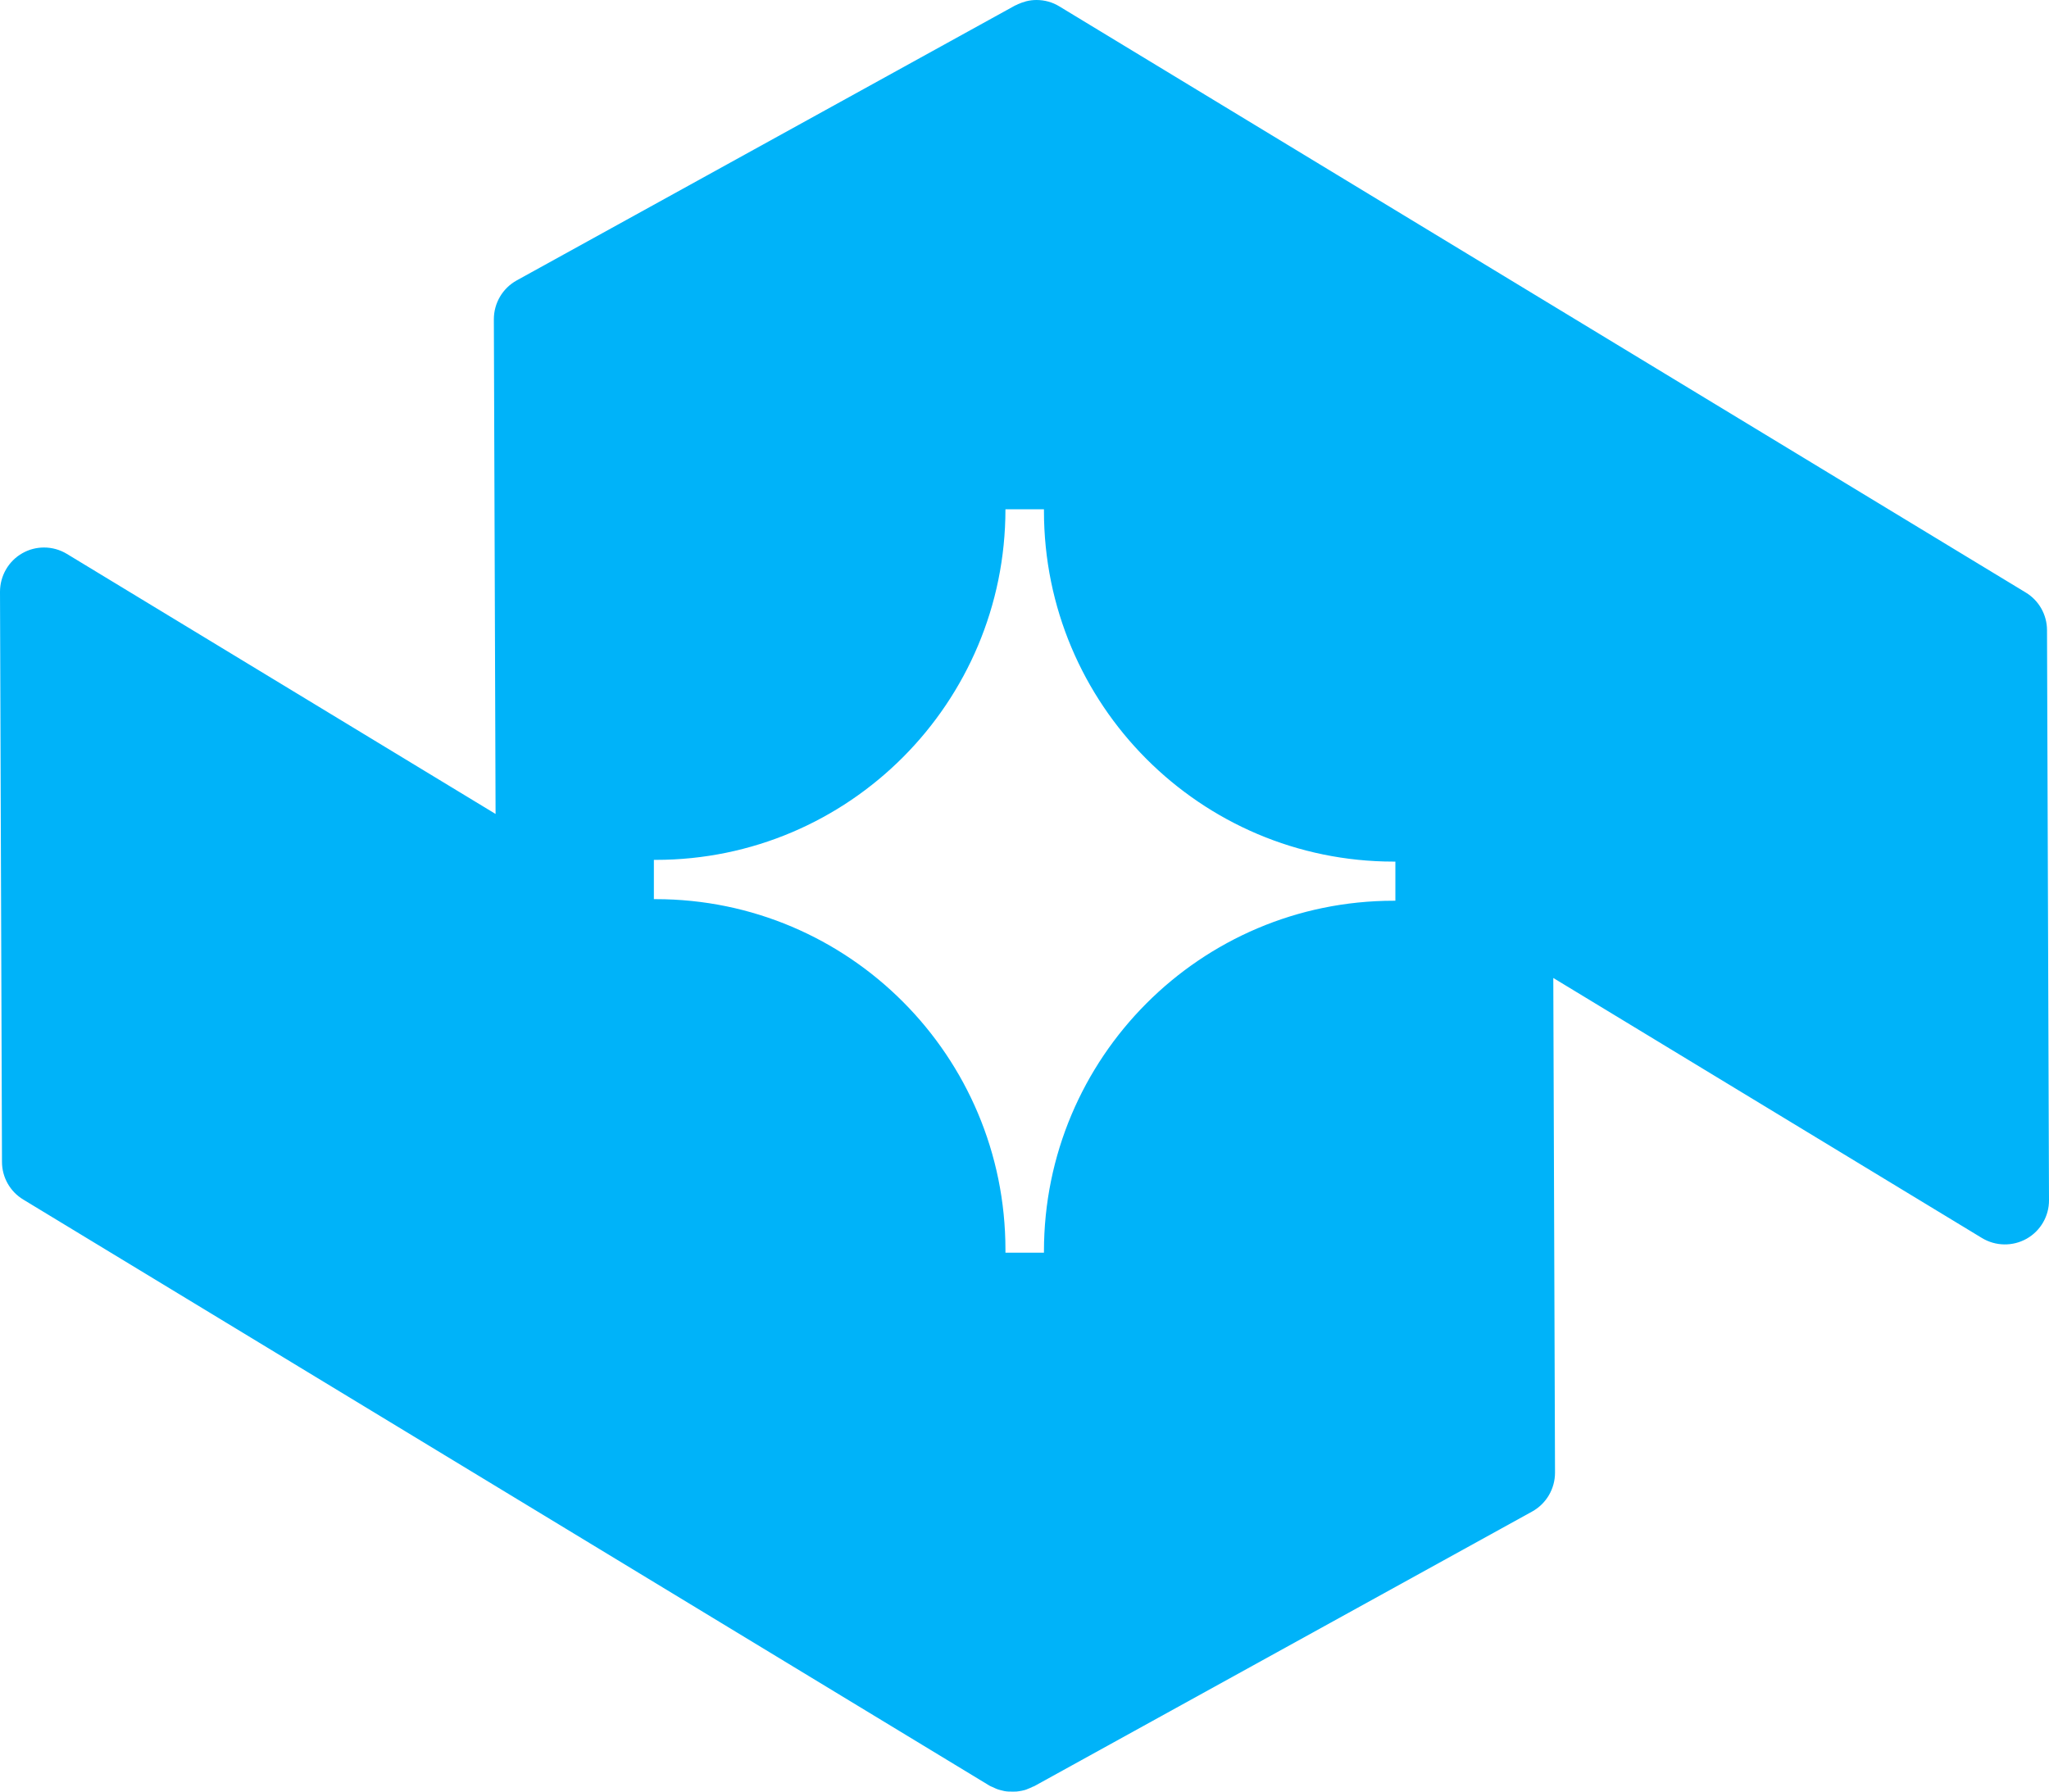 <svg width="662" height="579" viewBox="0 0 662 579" fill="none" xmlns="http://www.w3.org/2000/svg">
<path d="M661.358 203.653C661.358 198.678 658.749 194.047 654.473 191.474L342.247 2.058C340.023 0.686 337.457 0 334.891 0C333.737 0 332.625 0.129 331.47 0.429C331.385 0.429 331.342 0.472 331.256 0.515C330.529 0.686 329.845 0.943 329.161 1.244C328.947 1.329 328.733 1.415 328.519 1.544C328.306 1.63 328.135 1.715 327.921 1.801L166.954 90.612C162.378 93.143 159.556 97.945 159.556 103.177L160.112 263.046L21.596 178.995C19.33 177.623 16.764 176.937 14.241 176.937C11.803 176.937 9.408 177.537 7.227 178.781C2.737 181.311 0 186.114 0 191.26L0.641 375.486C0.641 380.461 3.25 385.092 7.527 387.665L319.71 577.081C320.009 577.252 320.309 577.381 320.651 577.51C321.463 577.939 322.319 578.282 323.174 578.496C324.029 578.753 324.884 578.925 325.782 578.968C325.868 578.968 325.954 578.968 326.082 578.968C326.852 579.011 327.664 579.011 328.434 578.968C328.648 578.968 328.904 578.882 329.118 578.882C329.76 578.796 330.401 578.668 331.043 578.496C331.385 578.41 331.684 578.282 331.983 578.153C332.539 577.939 333.053 577.724 333.566 577.467C333.694 577.381 333.865 577.338 334.036 577.295L495.003 488.484C499.579 485.954 502.401 481.151 502.401 475.919L501.845 316.05L640.361 400.101C644.765 402.76 650.282 402.846 654.772 400.316C659.263 397.786 662.042 392.983 662 387.837L661.358 203.61V203.653ZM450.827 291.092C450.827 291.092 450.485 291.092 450.271 291.092C387.877 291.092 337.286 341.823 337.286 404.39C337.286 404.518 337.286 404.647 337.286 404.819H324.842C324.842 404.518 324.842 404.175 324.842 403.875C324.842 341.308 274.251 290.577 211.857 290.577C211.643 290.577 211.472 290.577 211.258 290.577V277.884C211.258 277.884 211.643 277.884 211.857 277.884C274.251 277.884 324.842 227.153 324.842 164.586H337.286C337.286 164.586 337.286 164.929 337.286 165.144C337.286 227.71 387.877 278.441 450.271 278.441C450.442 278.441 450.613 278.441 450.827 278.441V291.092Z" fill="#00B3F9"/>
</svg>
